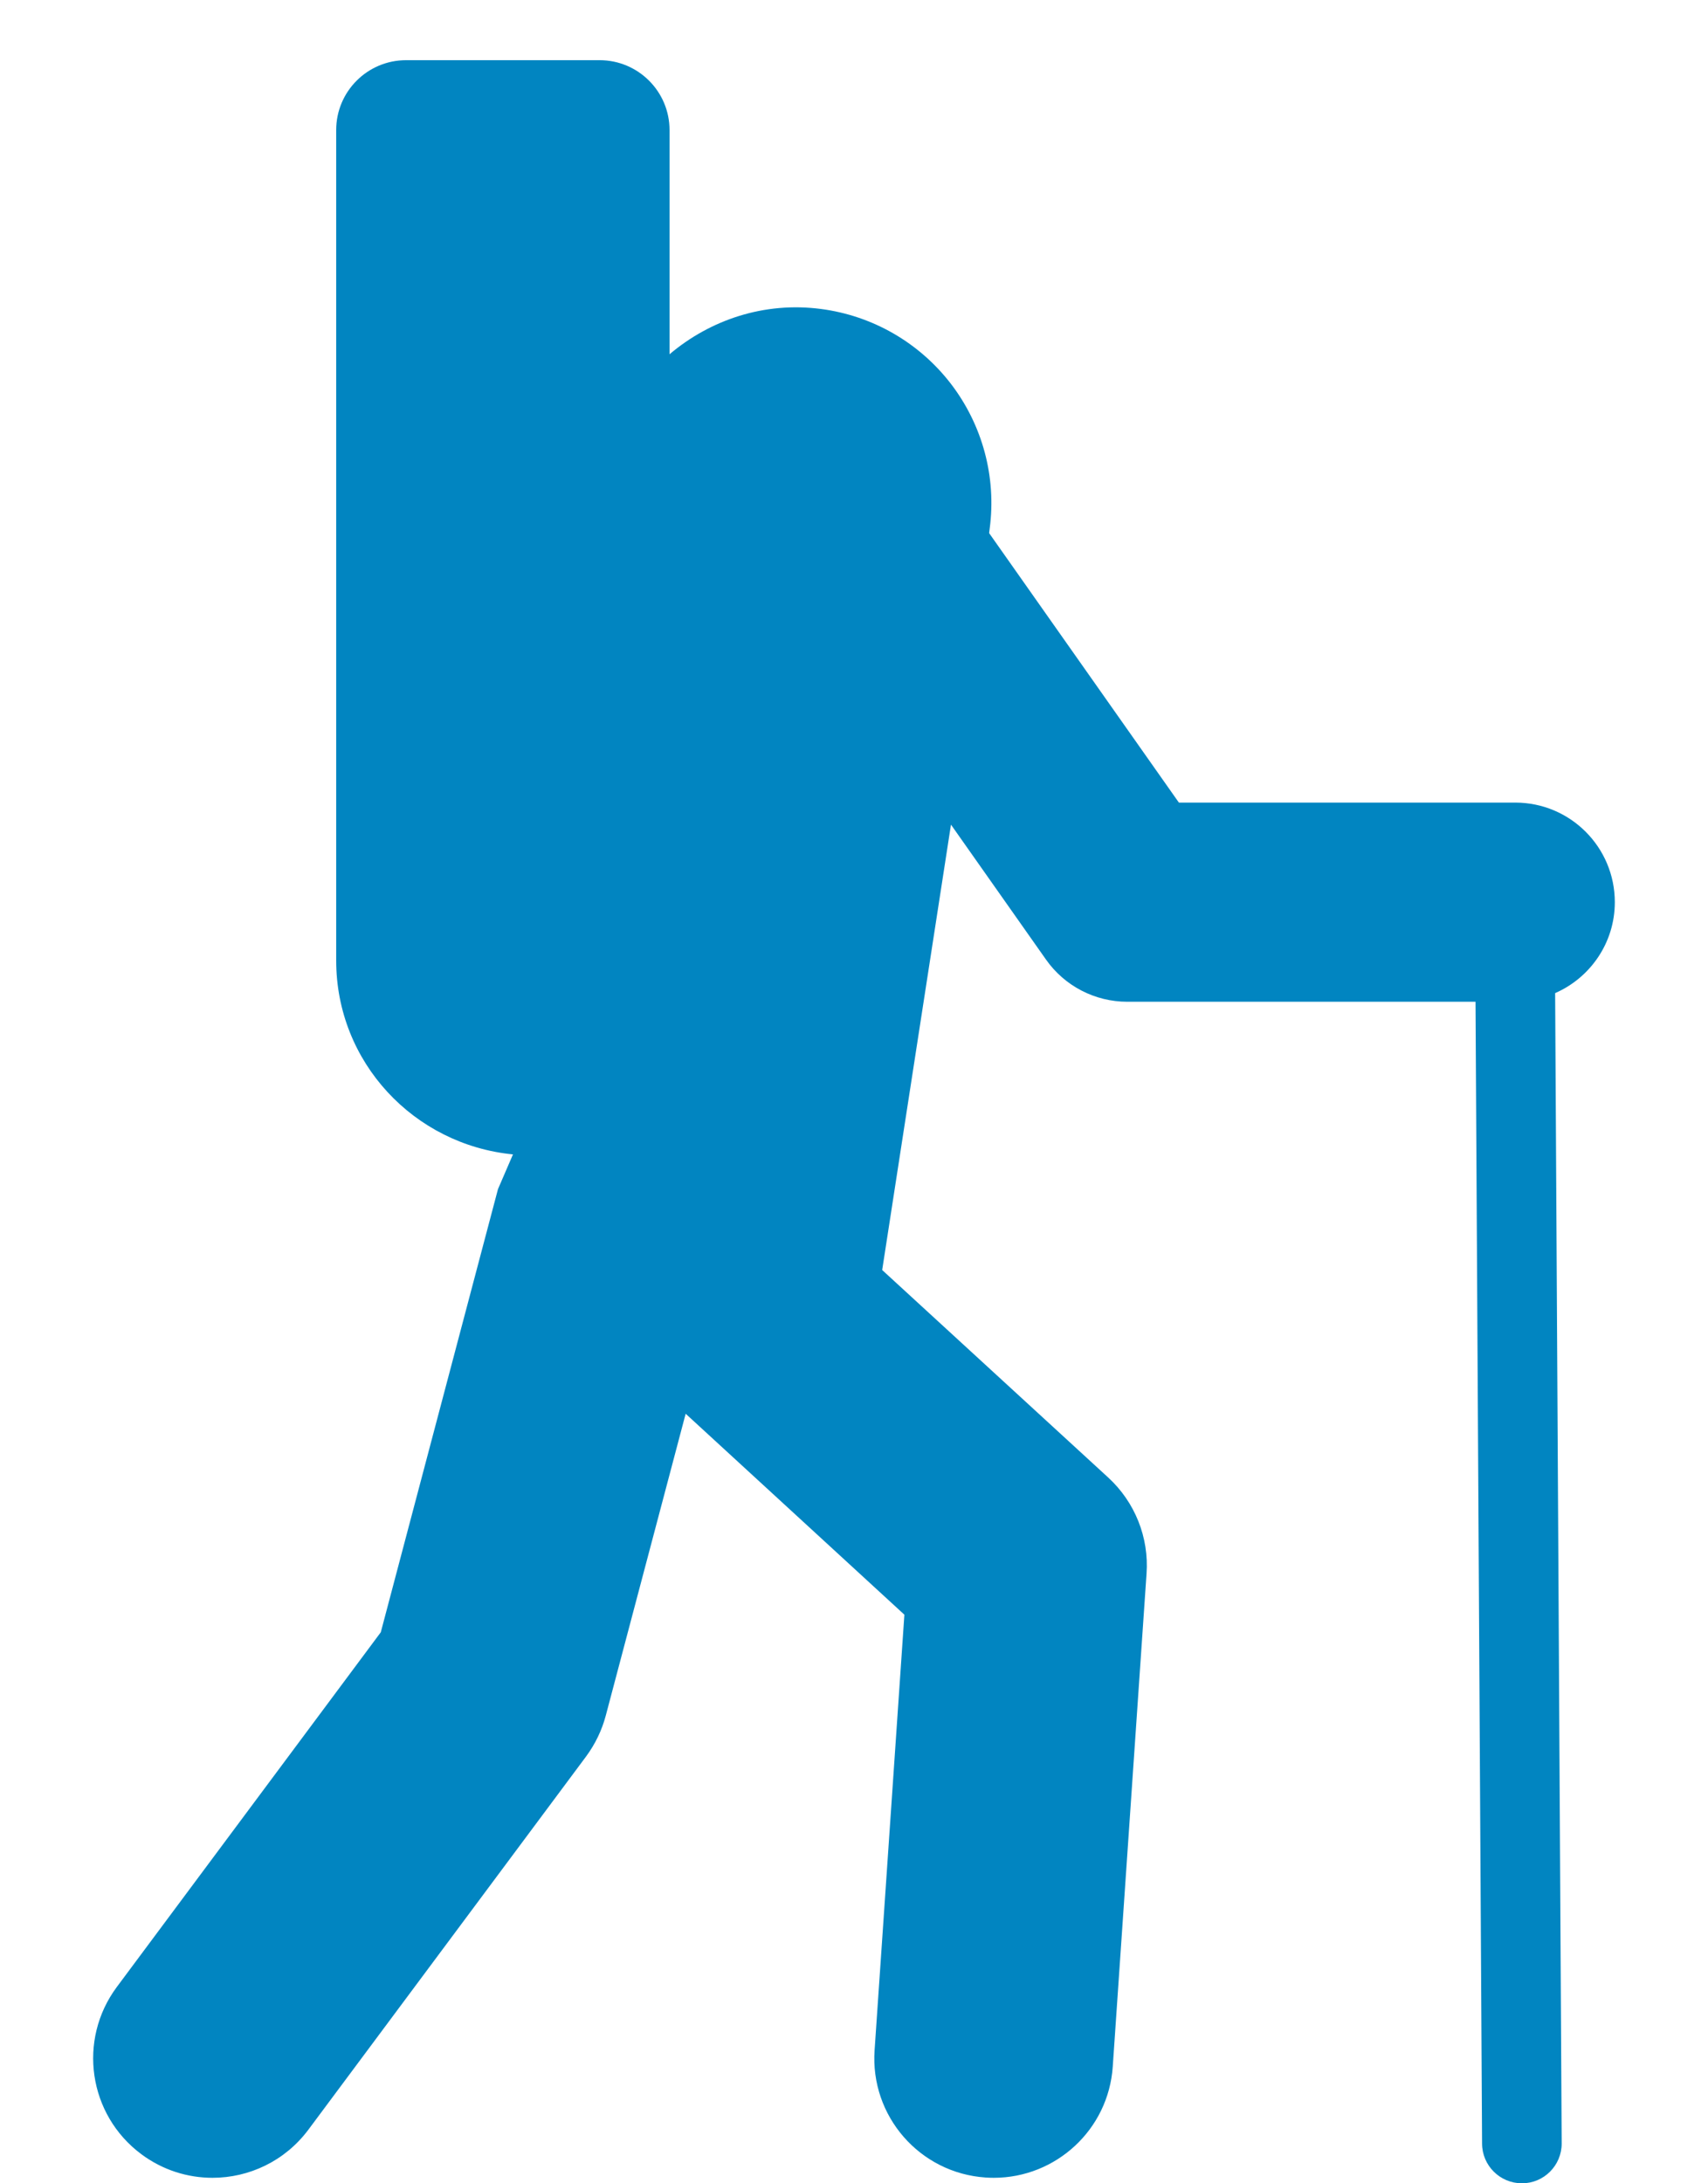 <?xml version="1.0" encoding="UTF-8"?>
<svg xmlns="http://www.w3.org/2000/svg" width="18" height="23" viewBox="0 0 18 23" fill="none">
  <path d="M17.018 9.504C17.018 8.925 16.549 8.455 15.969 8.455H12.424L10.424 5.616L10.43 5.568C10.502 5.025 10.354 4.477 10.021 4.043C9.687 3.609 9.196 3.326 8.653 3.255C8.053 3.176 7.484 3.37 7.056 3.732V1.37C7.056 0.964 6.726 0.634 6.319 0.634H4.28C3.872 0.634 3.543 0.964 3.543 1.37V10.119C3.543 11.19 4.362 12.059 5.406 12.161L5.248 12.527L4.013 17.195L1.231 20.932C0.816 21.49 0.931 22.278 1.489 22.693C1.714 22.861 1.978 22.942 2.239 22.942C2.624 22.942 3.002 22.767 3.25 22.435L6.177 18.503C6.272 18.374 6.343 18.228 6.384 18.073L7.226 14.893L9.531 17.01L9.217 21.598C9.169 22.291 9.692 22.892 10.386 22.939C10.415 22.941 10.444 22.942 10.473 22.942C11.129 22.942 11.682 22.434 11.727 21.77L12.083 16.578C12.11 16.197 11.961 15.824 11.679 15.565L9.297 13.379L10.022 8.687L11.023 10.108C11.219 10.387 11.539 10.553 11.88 10.553H15.55L15.619 22.581C15.619 22.812 15.807 23 16.039 23C16.271 23 16.458 22.812 16.458 22.581L16.389 10.462C16.758 10.301 17.018 9.933 17.018 9.504Z" fill="#0185C1"></path>
</svg>
